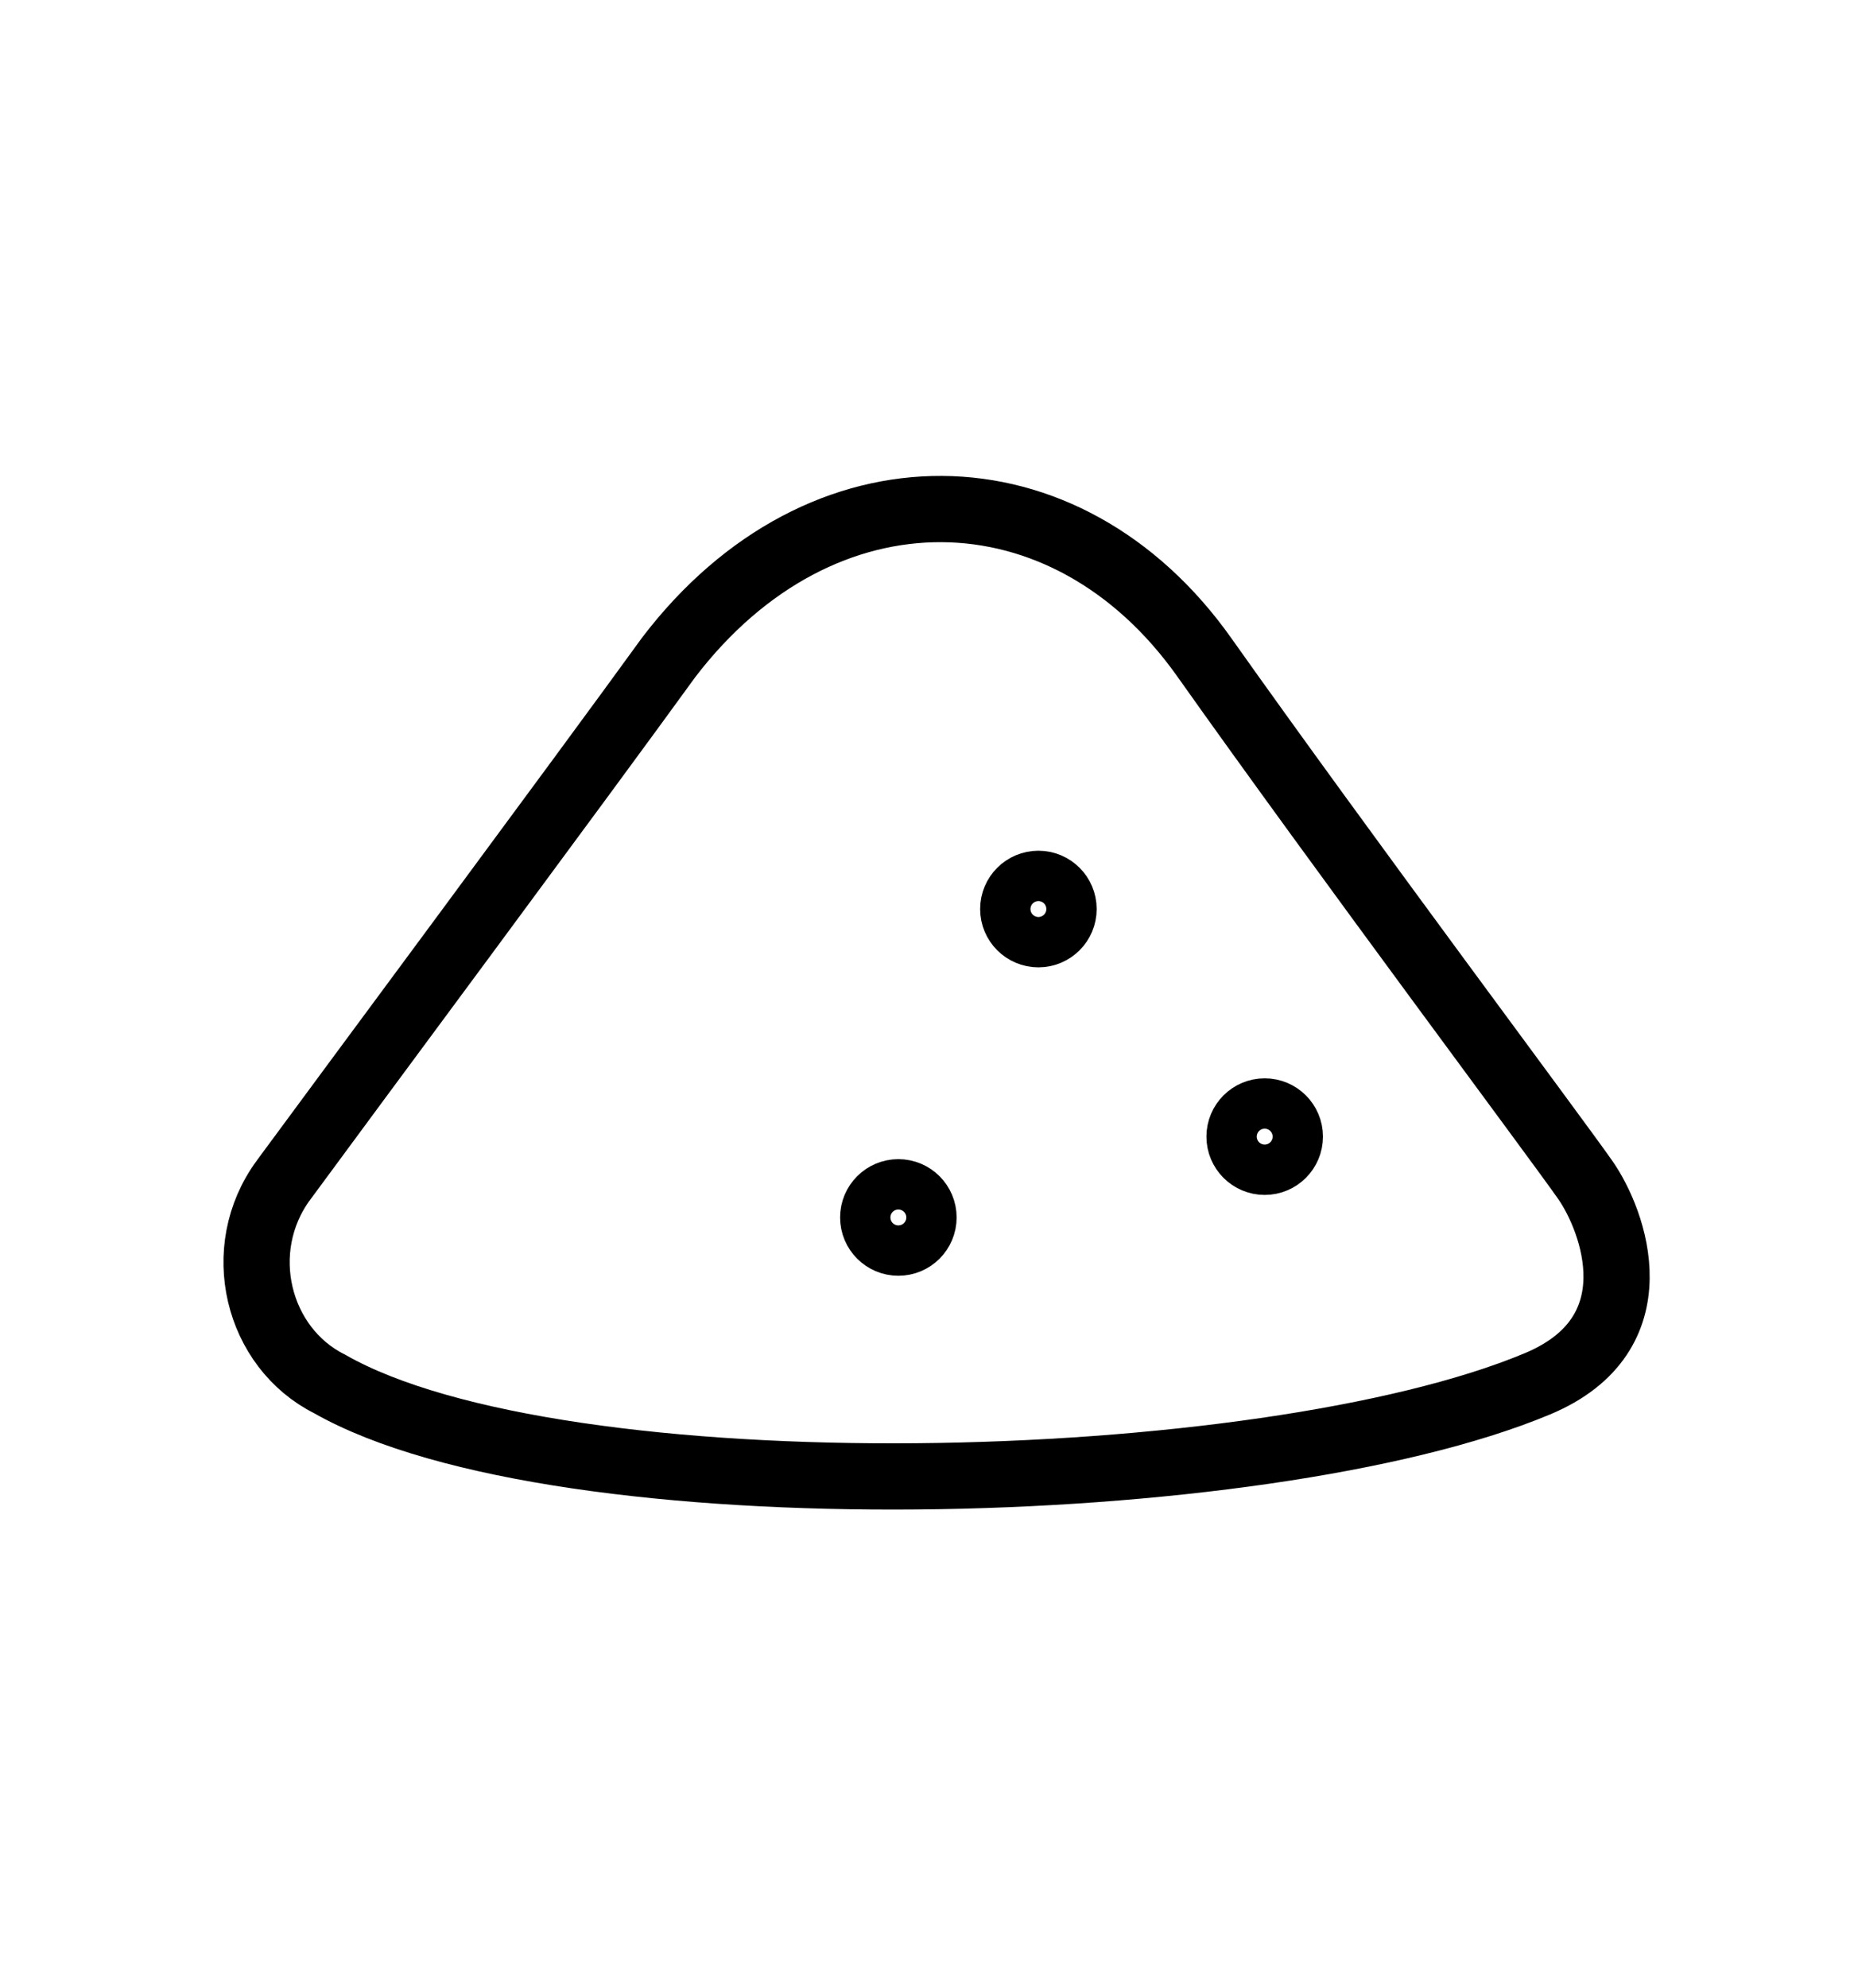 <svg viewBox="0 0 1120 1200" version="1.1" xmlns="http://www.w3.org/2000/svg" id="Ebene_1">
  
  <defs>
    <style>
      .st0 {
        fill: none;
        stroke: #000;
        stroke-miterlimit: 10;
        stroke-width: 40px;
      }
    </style>
  </defs>
  <path d="M171.3,712.4c36.6-49.8,180.6-243.7,232.7-315.6,92.1-120.6,239.9-118,323.5,0,83.6,118,213.2,291.2,230.2,315.6s43,93.1-29.1,123.1c-166,69.3-590.1,79.5-729.5,0-43.6-21.8-58.7-81.1-27.8-123.1Z" class="st0"></path>
  <circle r="15.2" cy="548.8" cx="627.3" class="st0"></circle>
  <circle r="15.2" cy="686.2" cx="764" class="st0"></circle>
  <circle r="15.2" cy="735" cx="542.7" class="st0"></circle>
</svg>